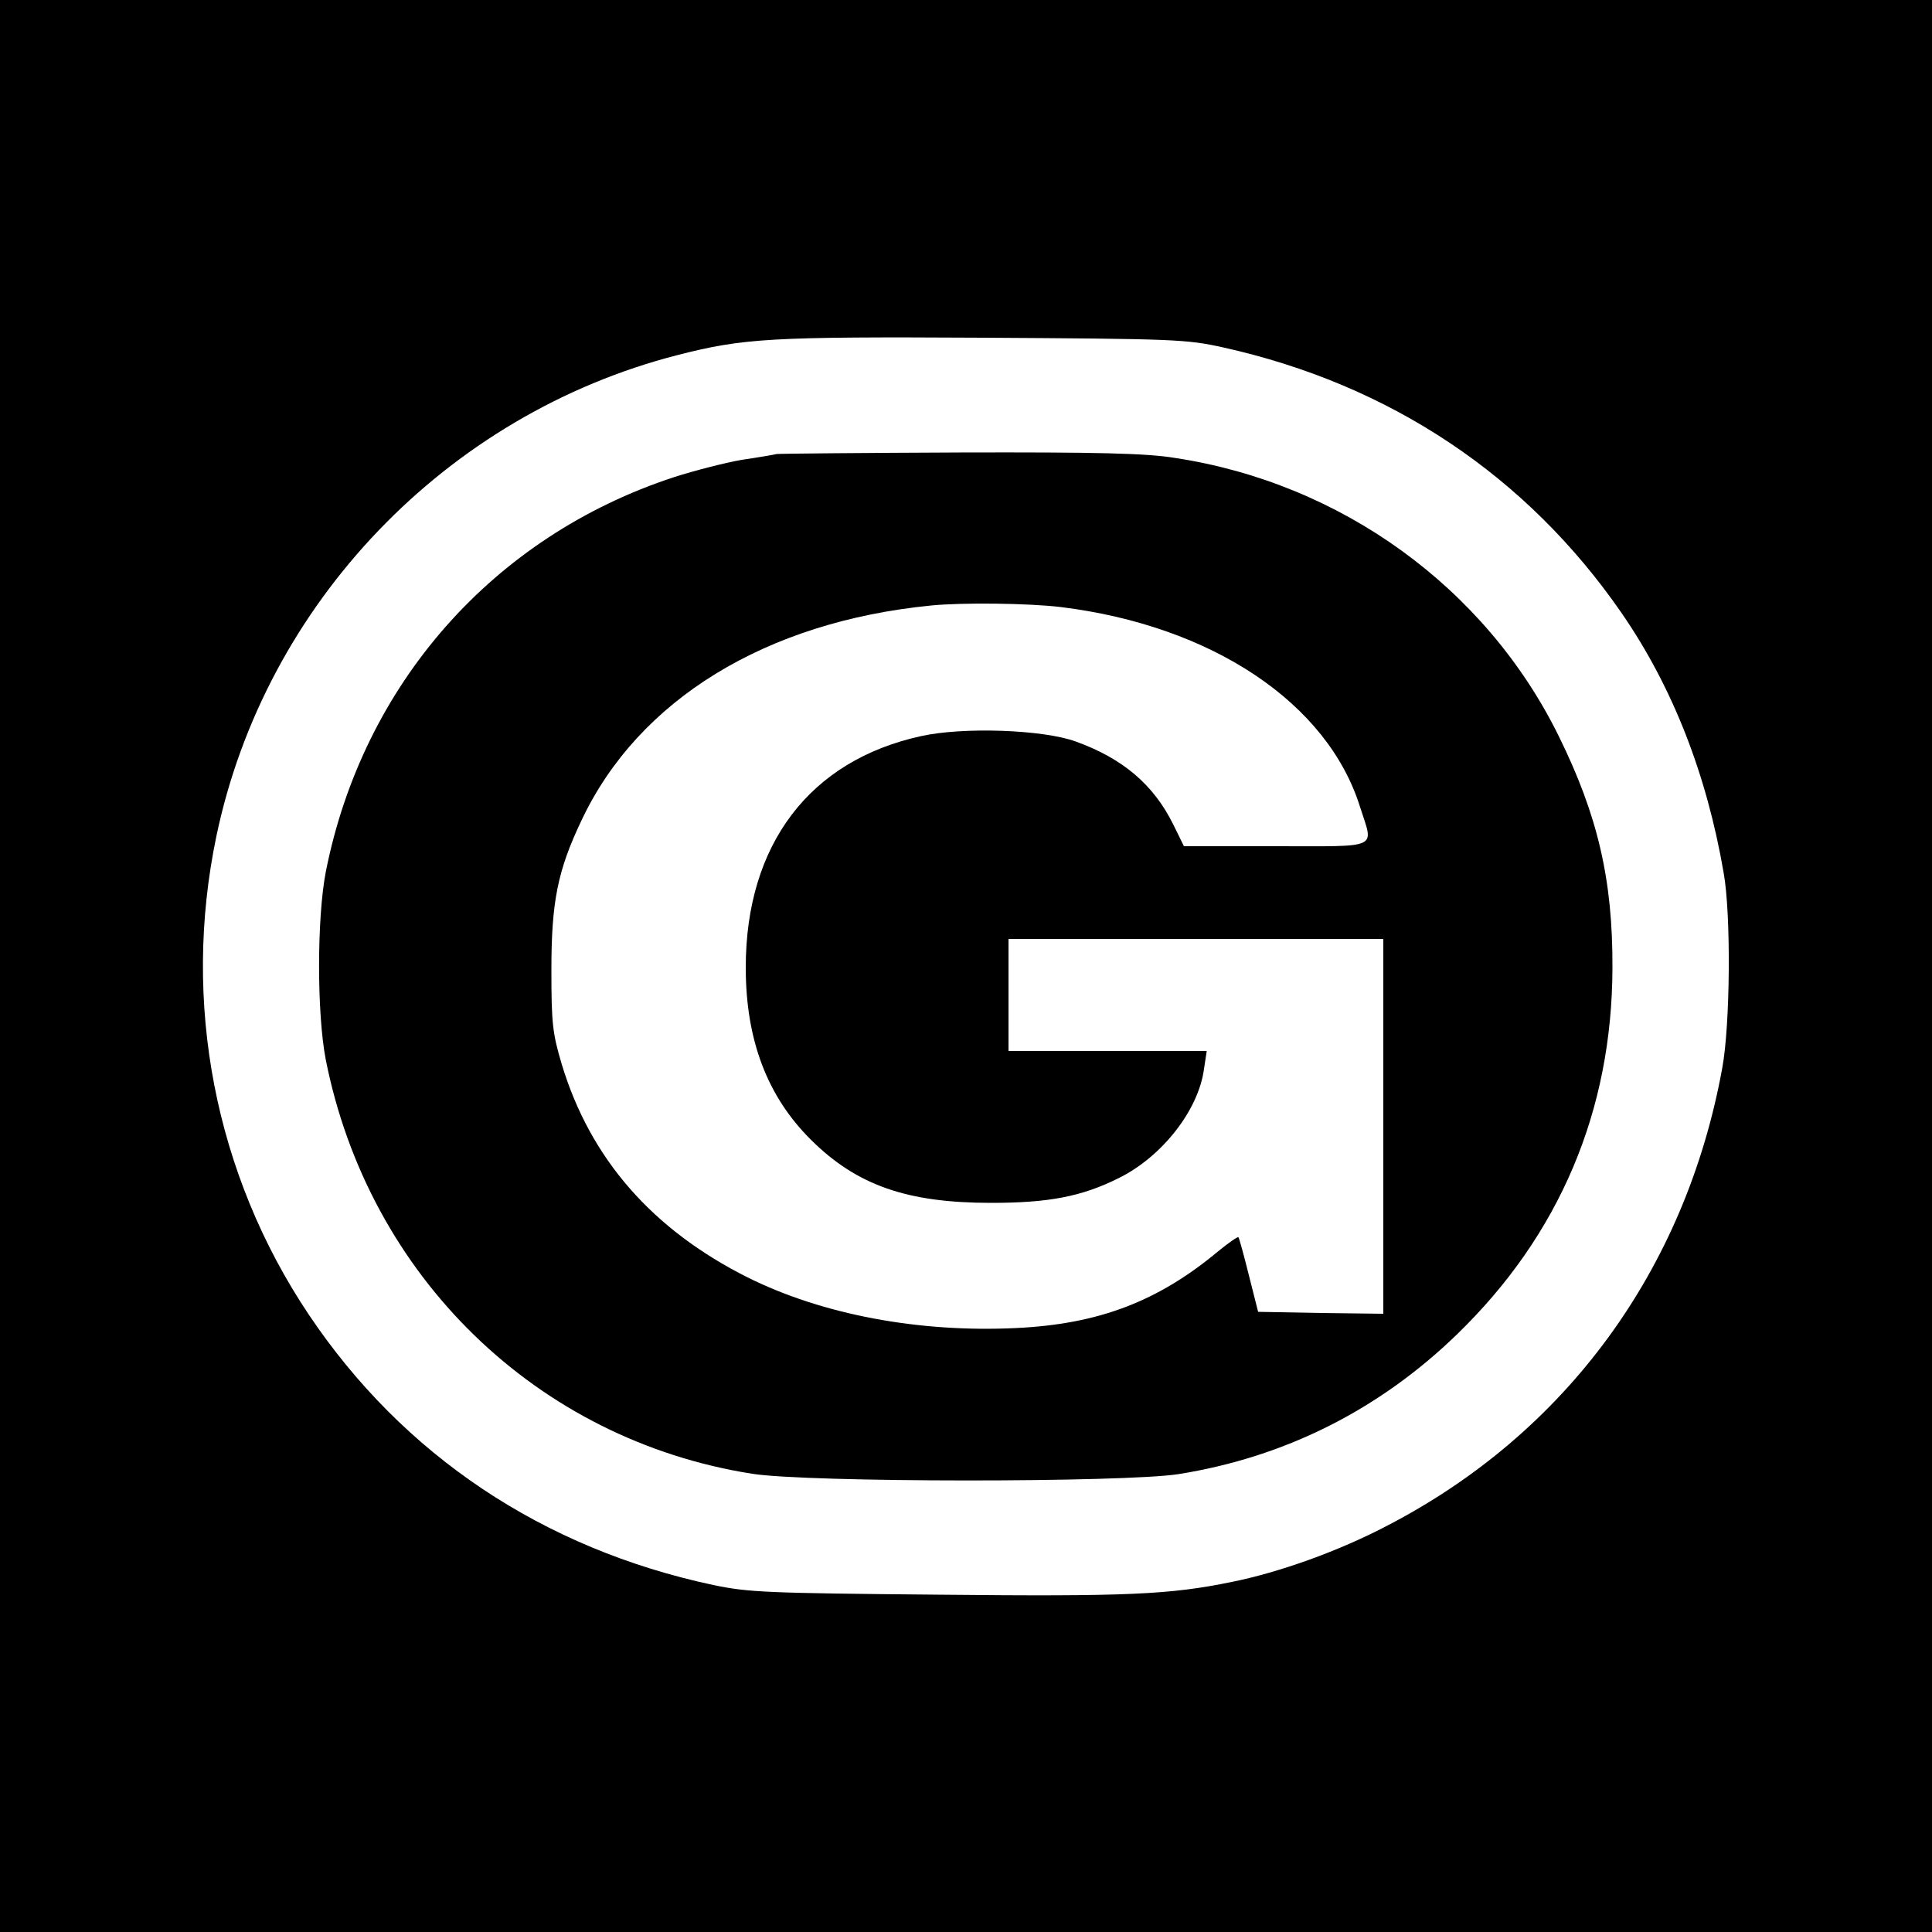 <?xml version="1.0" standalone="no"?>
<!DOCTYPE svg PUBLIC "-//W3C//DTD SVG 20010904//EN"
 "http://www.w3.org/TR/2001/REC-SVG-20010904/DTD/svg10.dtd">
<svg version="1.0" xmlns="http://www.w3.org/2000/svg"
 width="500pt" height="500pt" viewBox="0 0 500 500"
 preserveAspectRatio="xMidYMid meet">
<g transform="translate(0,500) scale(0.1,-0.1)"
fill="#000000" stroke="none">
<path d="M0 2500 l0 -2500 2500 0 2500 0 0 2500 0 2500 -2500 0 -2500 0 0
-2500z m3165 1601 c433 -96 787 -333 1032 -688 131 -190 220 -416 264 -673 19
-107 17 -393 -4 -505 -95 -521 -404 -944 -868 -1184 -124 -65 -277 -120 -401
-145 -161 -33 -270 -38 -760 -33 -444 4 -491 6 -582 25 -441 94 -803 336
-1047 700 -243 363 -329 807 -239 1238 126 602 594 1091 1193 1245 172 44 242
48 792 45 495 -3 525 -4 620 -25z"/>
<path d="M2010 3825 c-8 -2 -49 -9 -90 -15 -41 -7 -120 -27 -176 -45 -467
-153 -805 -535 -901 -1022 -23 -120 -23 -366 0 -485 111 -561 546 -984 1103
-1072 144 -23 963 -23 1104 -1 276 44 520 167 721 362 265 257 401 578 402
948 1 228 -38 395 -139 600 -189 384 -563 655 -994 720 -73 12 -200 15 -555
14 -253 -1 -467 -3 -475 -4z m735 -396 c391 -48 691 -248 775 -518 35 -110 55
-101 -218 -101 l-238 0 -27 55 c-51 104 -131 172 -253 216 -85 31 -292 38
-400 14 -289 -63 -454 -281 -454 -599 0 -188 56 -334 169 -446 119 -118 249
-163 466 -163 148 0 234 16 330 64 112 55 207 176 221 283 l7 46 -257 0 -256
0 0 145 0 145 485 0 485 0 0 -485 0 -485 -162 2 -162 3 -24 95 c-13 52 -25 96
-27 98 -2 2 -25 -14 -52 -36 -157 -131 -311 -189 -524 -199 -252 -12 -501 35
-694 131 -247 124 -407 307 -481 551 -24 81 -27 105 -27 245 0 176 16 257 78
387 147 312 477 514 905 556 81 8 251 6 335 -4z"/>
</g>
</svg>

